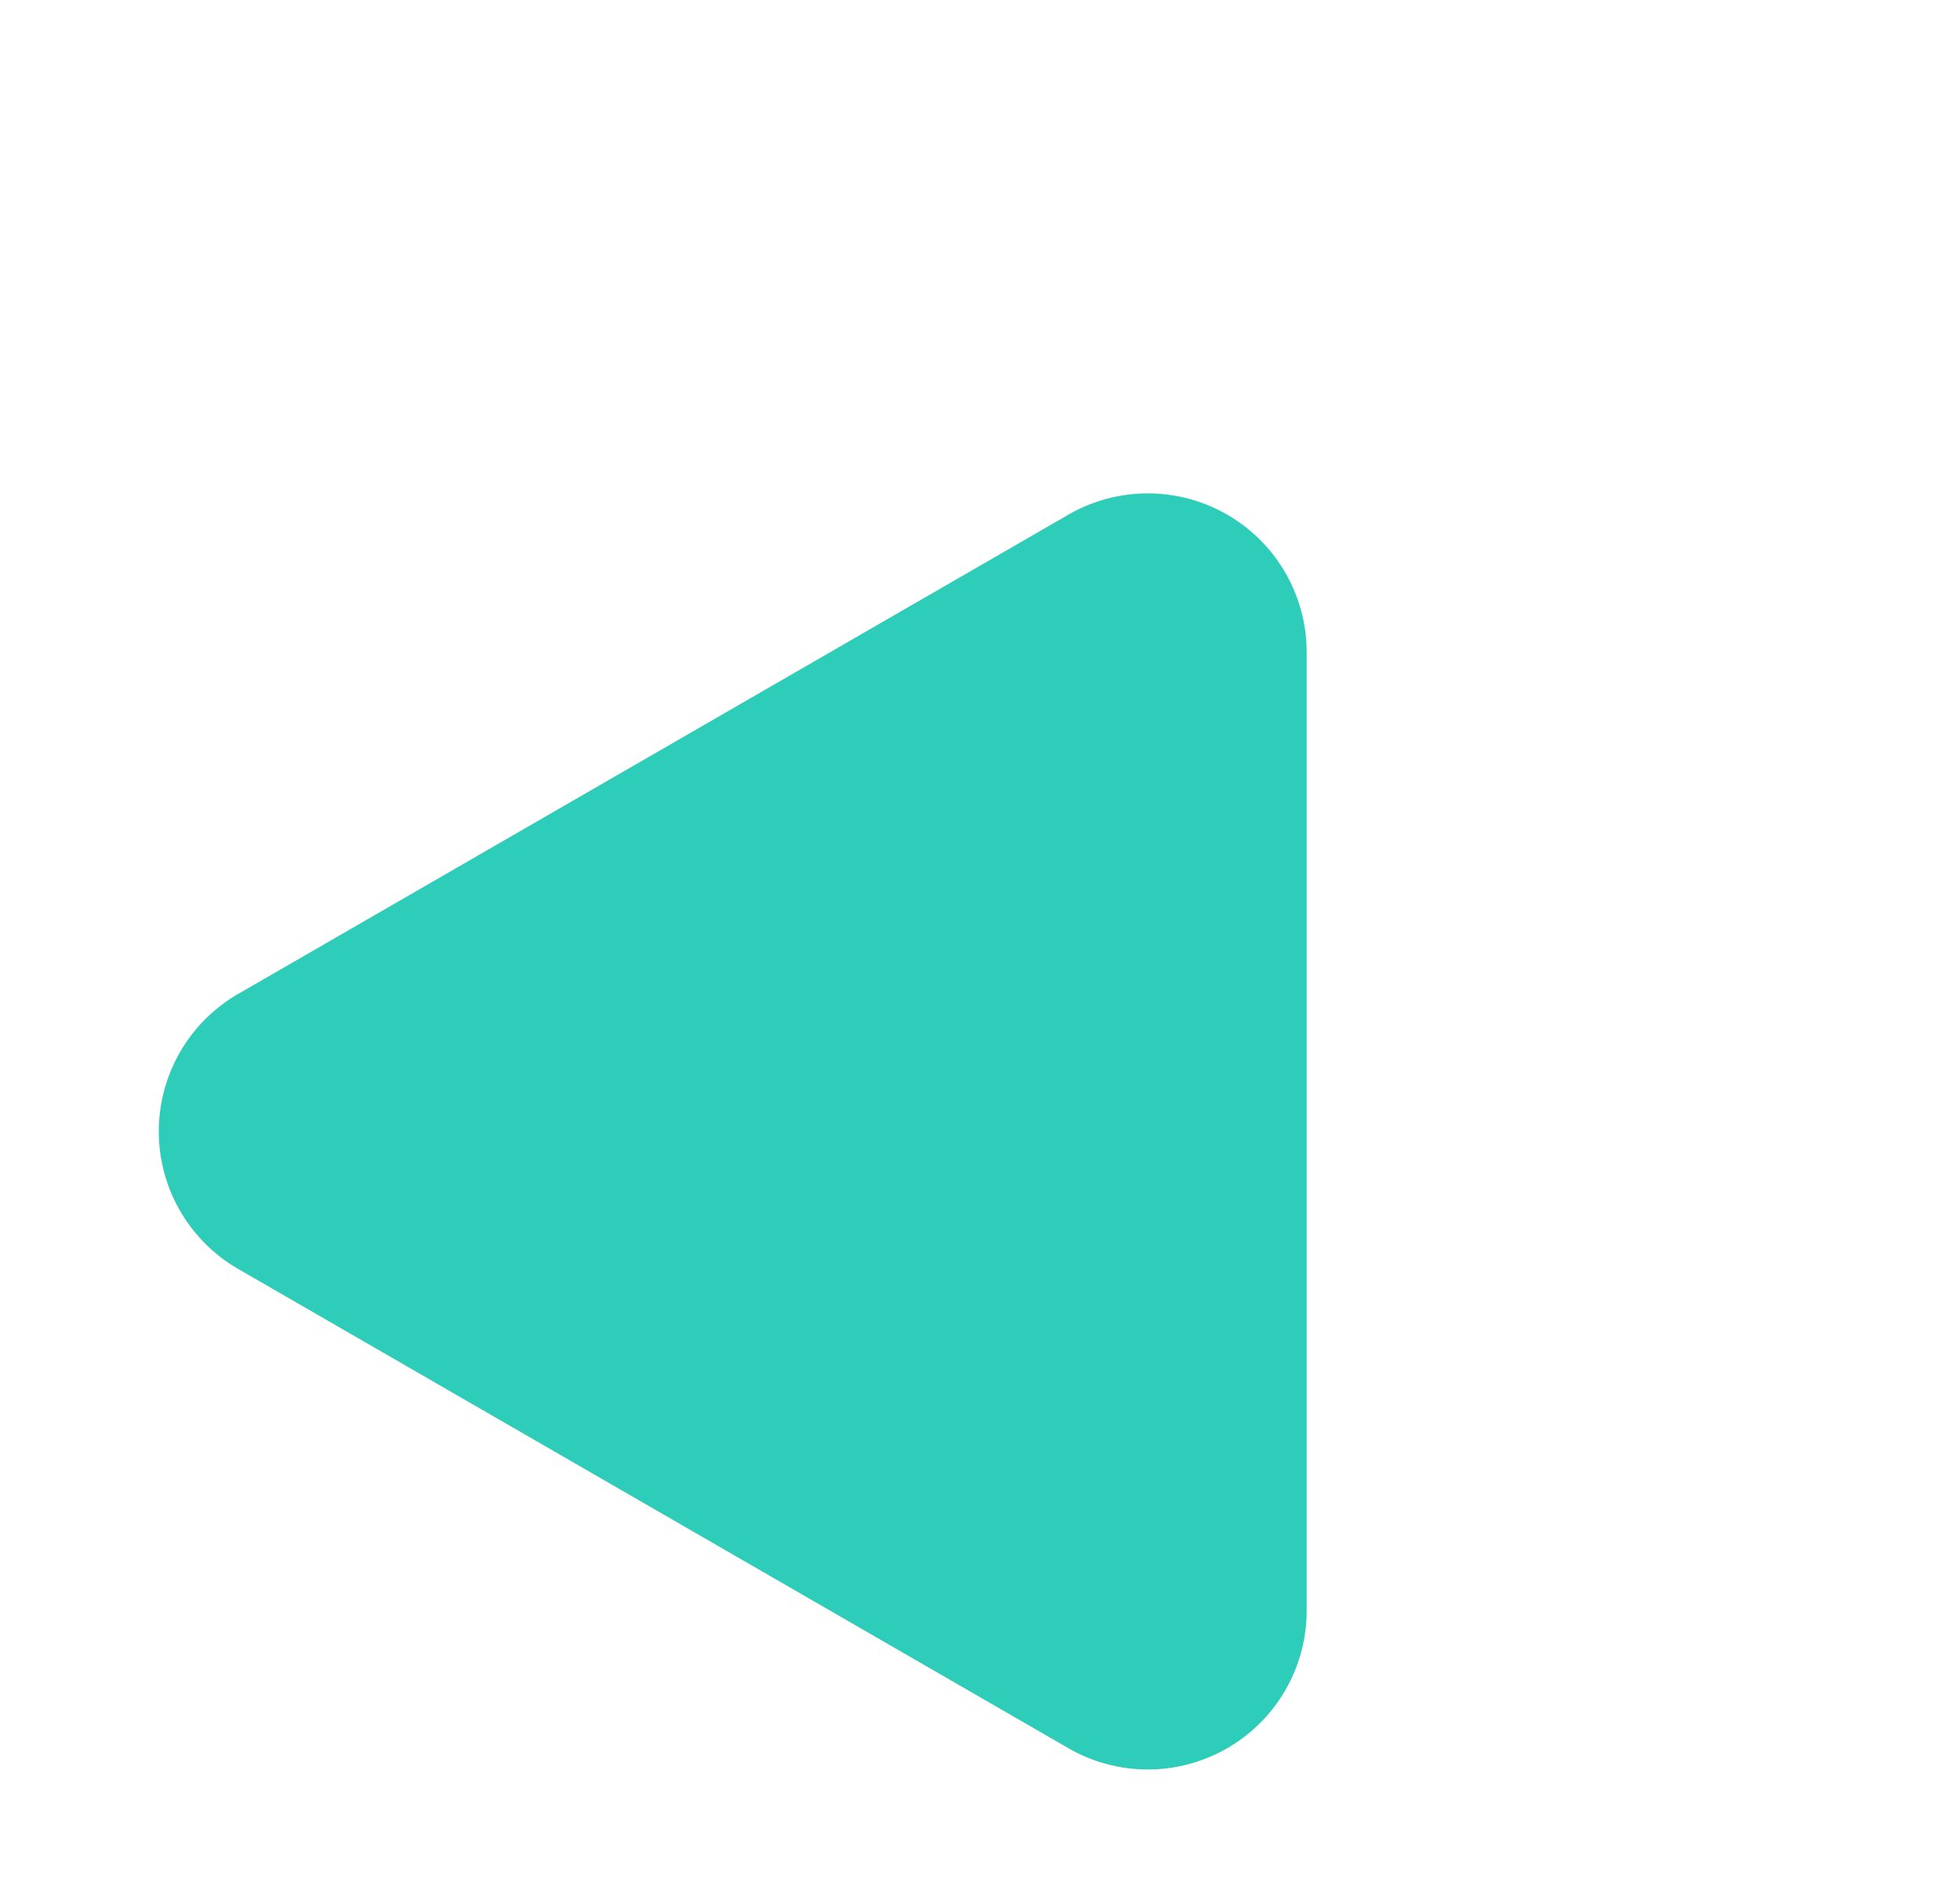 <svg xmlns="http://www.w3.org/2000/svg" width="49.363" height="47.5" viewBox="0 0 49.363 47.5">
  <path id="Polygon_2" data-name="Polygon 2" d="M15.536,6a4,4,0,0,1,6.928,0L34.536,26.909a4,4,0,0,1-3.464,6H6.928a4,4,0,0,1-3.464-6Z" transform="translate(16.454) rotate(30)" fill="#2dcdb9"/>
</svg>

